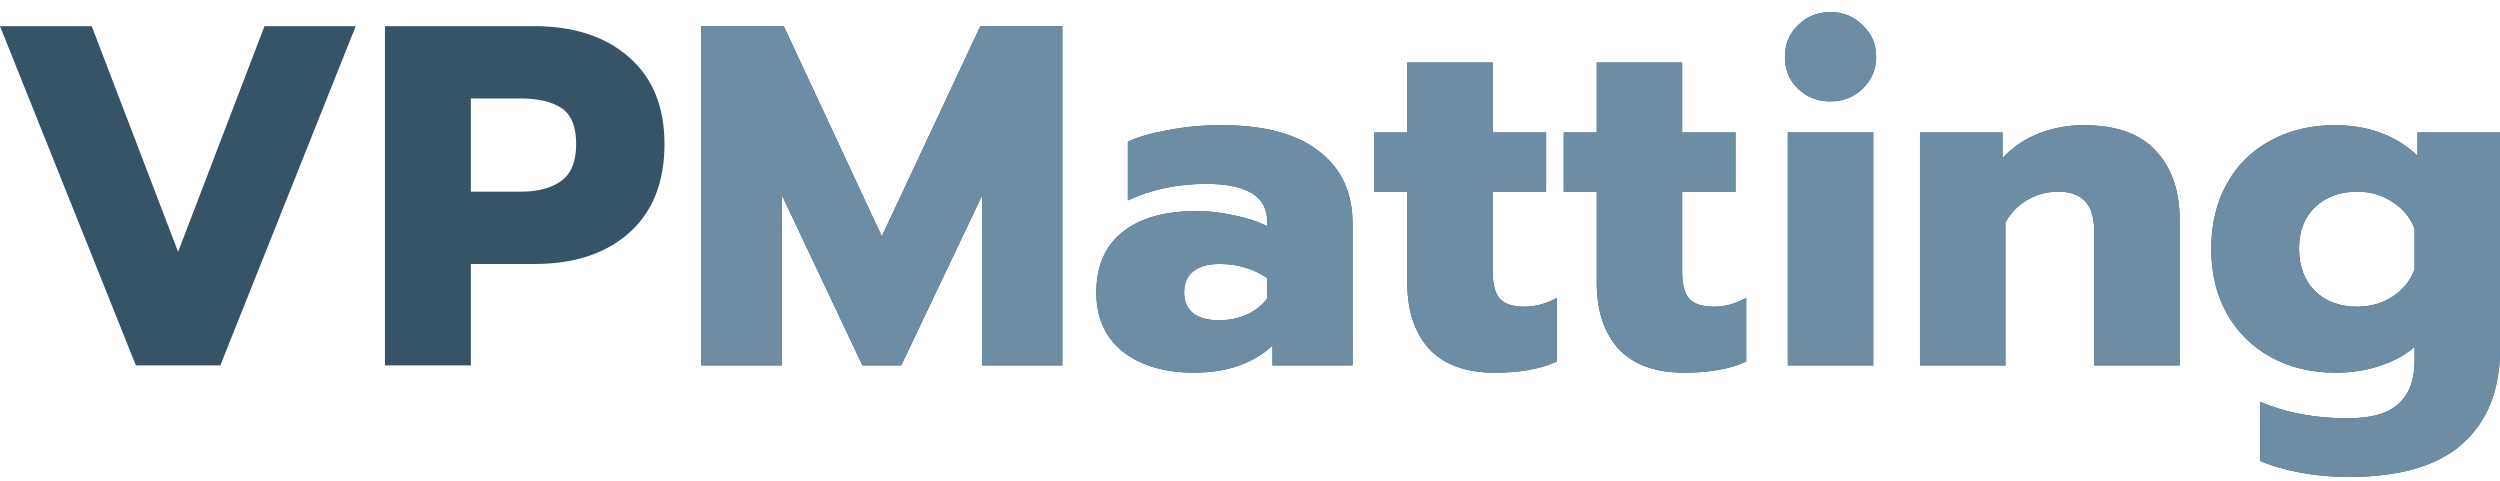 <svg width="182" height="35" viewBox="0 0 182 35" fill="none" xmlns="http://www.w3.org/2000/svg">
<g clip-path="url(#clip0_318_3757)">
<path d="M0 1.905H6.678L12.966 18.333L19.255 1.905H25.898L16.04 26.601H9.893L0 1.905Z" fill="#375366"/>
<path d="M28.024 1.905H38.906C41.78 1.905 44.077 2.658 45.796 4.166C47.515 5.673 48.375 7.781 48.375 10.49C48.375 13.269 47.515 15.425 45.796 16.956C44.1 18.463 41.803 19.217 38.906 19.217H34.278V26.601H28.024V1.905ZM37.917 13.952C39.166 13.952 40.143 13.693 40.85 13.175C41.58 12.657 41.945 11.762 41.945 10.49C41.945 9.218 41.592 8.347 40.885 7.875C40.178 7.404 39.189 7.169 37.917 7.169H34.278V13.952H37.917Z" fill="#375366"/>
<path d="M51.053 1.905H57.059L64.196 17.203L71.368 1.905H77.34V26.601H71.51V14.2L65.61 26.601H62.783L56.918 14.2V26.601H51.053V1.905Z" fill="#375366"/>
<path d="M51.053 1.905H57.059L64.196 17.203L71.368 1.905H77.34V26.601H71.51V14.2L65.61 26.601H62.783L56.918 14.2V26.601H51.053V1.905Z" fill="#6D8DA4"/>
<path d="M86.913 27.131C84.794 27.131 83.074 26.624 81.755 25.612C80.46 24.575 79.812 23.138 79.812 21.301C79.812 19.393 80.436 17.933 81.684 16.92C82.956 15.884 84.77 15.366 87.126 15.366C88.044 15.366 88.963 15.472 89.881 15.684C90.8 15.872 91.589 16.131 92.249 16.461V16.108C92.249 14.294 90.765 13.387 87.797 13.387C85.724 13.387 83.828 13.787 82.109 14.588V10.313C82.862 9.96 83.852 9.677 85.076 9.465C86.301 9.23 87.573 9.112 88.892 9.112C92.048 9.112 94.427 9.748 96.029 11.02C97.654 12.268 98.467 14.023 98.467 16.284V26.601H92.637V25.152C92.001 25.765 91.2 26.247 90.235 26.601C89.269 26.954 88.162 27.131 86.913 27.131ZM88.751 23.315C89.481 23.315 90.164 23.174 90.8 22.891C91.436 22.585 91.919 22.196 92.249 21.725V20.241C91.236 19.558 90.082 19.217 88.786 19.217C87.962 19.217 87.326 19.393 86.878 19.747C86.431 20.1 86.207 20.618 86.207 21.301C86.207 21.937 86.419 22.432 86.843 22.785C87.29 23.138 87.926 23.315 88.751 23.315Z" fill="#375366"/>
<path d="M86.913 27.131C84.794 27.131 83.074 26.624 81.755 25.612C80.46 24.575 79.812 23.138 79.812 21.301C79.812 19.393 80.436 17.933 81.684 16.92C82.956 15.884 84.77 15.366 87.126 15.366C88.044 15.366 88.963 15.472 89.881 15.684C90.8 15.872 91.589 16.131 92.249 16.461V16.108C92.249 14.294 90.765 13.387 87.797 13.387C85.724 13.387 83.828 13.787 82.109 14.588V10.313C82.862 9.96 83.852 9.677 85.076 9.465C86.301 9.23 87.573 9.112 88.892 9.112C92.048 9.112 94.427 9.748 96.029 11.02C97.654 12.268 98.467 14.023 98.467 16.284V26.601H92.637V25.152C92.001 25.765 91.2 26.247 90.235 26.601C89.269 26.954 88.162 27.131 86.913 27.131ZM88.751 23.315C89.481 23.315 90.164 23.174 90.8 22.891C91.436 22.585 91.919 22.196 92.249 21.725V20.241C91.236 19.558 90.082 19.217 88.786 19.217C87.962 19.217 87.326 19.393 86.878 19.747C86.431 20.1 86.207 20.618 86.207 21.301C86.207 21.937 86.419 22.432 86.843 22.785C87.29 23.138 87.926 23.315 88.751 23.315Z" fill="#6D8DA4"/>
<path d="M108.811 27.131C106.714 27.131 105.125 26.554 104.041 25.4C102.981 24.222 102.451 22.62 102.451 20.595V13.953H100.049V9.642H102.451V4.554H108.669V9.642H112.556V13.953H108.669V19.747C108.669 20.665 108.834 21.325 109.164 21.725C109.517 22.126 110.13 22.326 111.001 22.326C111.779 22.326 112.556 22.114 113.333 21.69V26.318C112.721 26.601 112.061 26.801 111.355 26.919C110.672 27.06 109.824 27.131 108.811 27.131Z" fill="#375366"/>
<path d="M108.811 27.131C106.714 27.131 105.125 26.554 104.041 25.4C102.981 24.222 102.451 22.62 102.451 20.595V13.953H100.049V9.642H102.451V4.554H108.669V9.642H112.556V13.953H108.669V19.747C108.669 20.665 108.834 21.325 109.164 21.725C109.517 22.126 110.13 22.326 111.001 22.326C111.779 22.326 112.556 22.114 113.333 21.69V26.318C112.721 26.601 112.061 26.801 111.355 26.919C110.672 27.06 109.824 27.131 108.811 27.131Z" fill="#6D8DA4"/>
<path d="M122.602 27.131C120.506 27.131 118.916 26.554 117.833 25.4C116.773 24.222 116.243 22.62 116.243 20.595V13.953H113.84V9.642H116.243V4.554H122.461V9.642H126.347V13.953H122.461V19.747C122.461 20.665 122.626 21.325 122.956 21.725C123.309 22.126 123.921 22.326 124.793 22.326C125.57 22.326 126.347 22.114 127.125 21.69V26.318C126.512 26.601 125.853 26.801 125.146 26.919C124.463 27.06 123.615 27.131 122.602 27.131Z" fill="#375366"/>
<path d="M122.602 27.131C120.506 27.131 118.916 26.554 117.833 25.4C116.773 24.222 116.243 22.62 116.243 20.595V13.953H113.84V9.642H116.243V4.554H122.461V9.642H126.347V13.953H122.461V19.747C122.461 20.665 122.626 21.325 122.956 21.725C123.309 22.126 123.921 22.326 124.793 22.326C125.57 22.326 126.347 22.114 127.125 21.69V26.318C126.512 26.601 125.853 26.801 125.146 26.919C124.463 27.06 123.615 27.131 122.602 27.131Z" fill="#6D8DA4"/>
<path d="M133.263 7.381C132.321 7.381 131.532 7.075 130.896 6.462C130.26 5.85 129.942 5.073 129.942 4.131C129.942 3.212 130.26 2.446 130.896 1.834C131.532 1.198 132.321 0.88 133.263 0.88C134.182 0.88 134.959 1.198 135.595 1.834C136.254 2.446 136.584 3.212 136.584 4.131C136.584 5.049 136.254 5.826 135.595 6.462C134.959 7.075 134.182 7.381 133.263 7.381ZM130.154 9.642H136.372V26.601H130.154V9.642Z" fill="#375366"/>
<path d="M133.263 7.381C132.321 7.381 131.532 7.075 130.896 6.462C130.26 5.85 129.942 5.073 129.942 4.131C129.942 3.212 130.26 2.446 130.896 1.834C131.532 1.198 132.321 0.88 133.263 0.88C134.182 0.88 134.959 1.198 135.595 1.834C136.254 2.446 136.584 3.212 136.584 4.131C136.584 5.049 136.254 5.826 135.595 6.462C134.959 7.075 134.182 7.381 133.263 7.381ZM130.154 9.642H136.372V26.601H130.154V9.642Z" fill="#6D8DA4"/>
<path d="M139.775 9.642H145.782V11.514C146.512 10.714 147.395 10.113 148.431 9.713C149.468 9.312 150.551 9.112 151.682 9.112C154.061 9.112 155.816 9.736 156.946 10.985C158.1 12.209 158.677 13.882 158.677 16.002V26.601H152.459V16.814C152.459 14.906 151.588 13.952 149.845 13.952C149.044 13.952 148.314 14.141 147.654 14.518C146.995 14.871 146.441 15.425 145.994 16.178V26.601H139.775V9.642Z" fill="#375366"/>
<path d="M139.775 9.642H145.782V11.514C146.512 10.714 147.395 10.113 148.431 9.713C149.468 9.312 150.551 9.112 151.682 9.112C154.061 9.112 155.816 9.736 156.946 10.985C158.1 12.209 158.677 13.882 158.677 16.002V26.601H152.459V16.814C152.459 14.906 151.588 13.952 149.845 13.952C149.044 13.952 148.314 14.141 147.654 14.518C146.995 14.871 146.441 15.425 145.994 16.178V26.601H139.775V9.642Z" fill="#6D8DA4"/>
<path d="M170.906 34.727C169.775 34.727 168.633 34.621 167.479 34.409C166.348 34.197 165.371 33.914 164.546 33.561V29.251C166.407 30.052 168.527 30.452 170.906 30.452C172.626 30.452 173.862 30.099 174.616 29.392C175.393 28.685 175.782 27.649 175.782 26.283V25.258C175.099 25.847 174.251 26.306 173.238 26.636C172.249 26.966 171.189 27.131 170.058 27.131C168.268 27.131 166.69 26.754 165.324 26C163.958 25.247 162.886 24.187 162.109 22.82C161.355 21.454 160.978 19.888 160.978 18.121C160.978 16.331 161.355 14.753 162.109 13.387C162.862 12.021 163.922 10.973 165.288 10.243C166.655 9.489 168.221 9.112 169.987 9.112C172.414 9.112 174.416 9.854 175.994 11.338V9.642H182V25.435C182 28.379 181.093 30.664 179.28 32.289C177.489 33.914 174.698 34.727 170.906 34.727ZM171.613 22.326C172.578 22.326 173.438 22.078 174.192 21.584C174.946 21.089 175.476 20.43 175.782 19.605V16.637C175.452 15.813 174.91 15.165 174.157 14.694C173.403 14.2 172.555 13.952 171.613 13.952C170.341 13.952 169.316 14.329 168.539 15.083C167.762 15.813 167.373 16.814 167.373 18.086C167.373 19.382 167.762 20.418 168.539 21.195C169.316 21.949 170.341 22.326 171.613 22.326Z" fill="#375366"/>
<path d="M170.906 34.727C169.775 34.727 168.633 34.621 167.479 34.409C166.348 34.197 165.371 33.914 164.546 33.561V29.251C166.407 30.052 168.527 30.452 170.906 30.452C172.626 30.452 173.862 30.099 174.616 29.392C175.393 28.685 175.782 27.649 175.782 26.283V25.258C175.099 25.847 174.251 26.306 173.238 26.636C172.249 26.966 171.189 27.131 170.058 27.131C168.268 27.131 166.69 26.754 165.324 26C163.958 25.247 162.886 24.187 162.109 22.82C161.355 21.454 160.978 19.888 160.978 18.121C160.978 16.331 161.355 14.753 162.109 13.387C162.862 12.021 163.922 10.973 165.288 10.243C166.655 9.489 168.221 9.112 169.987 9.112C172.414 9.112 174.416 9.854 175.994 11.338V9.642H182V25.435C182 28.379 181.093 30.664 179.28 32.289C177.489 33.914 174.698 34.727 170.906 34.727ZM171.613 22.326C172.578 22.326 173.438 22.078 174.192 21.584C174.946 21.089 175.476 20.43 175.782 19.605V16.637C175.452 15.813 174.91 15.165 174.157 14.694C173.403 14.2 172.555 13.952 171.613 13.952C170.341 13.952 169.316 14.329 168.539 15.083C167.762 15.813 167.373 16.814 167.373 18.086C167.373 19.382 167.762 20.418 168.539 21.195C169.316 21.949 170.341 22.326 171.613 22.326Z" fill="#6D8DA4"/>
</g>
<defs>
<clipPath id="clip0_318_3757">
<rect width="182" height="35" fill="white"/>
</clipPath>
</defs>
</svg>
